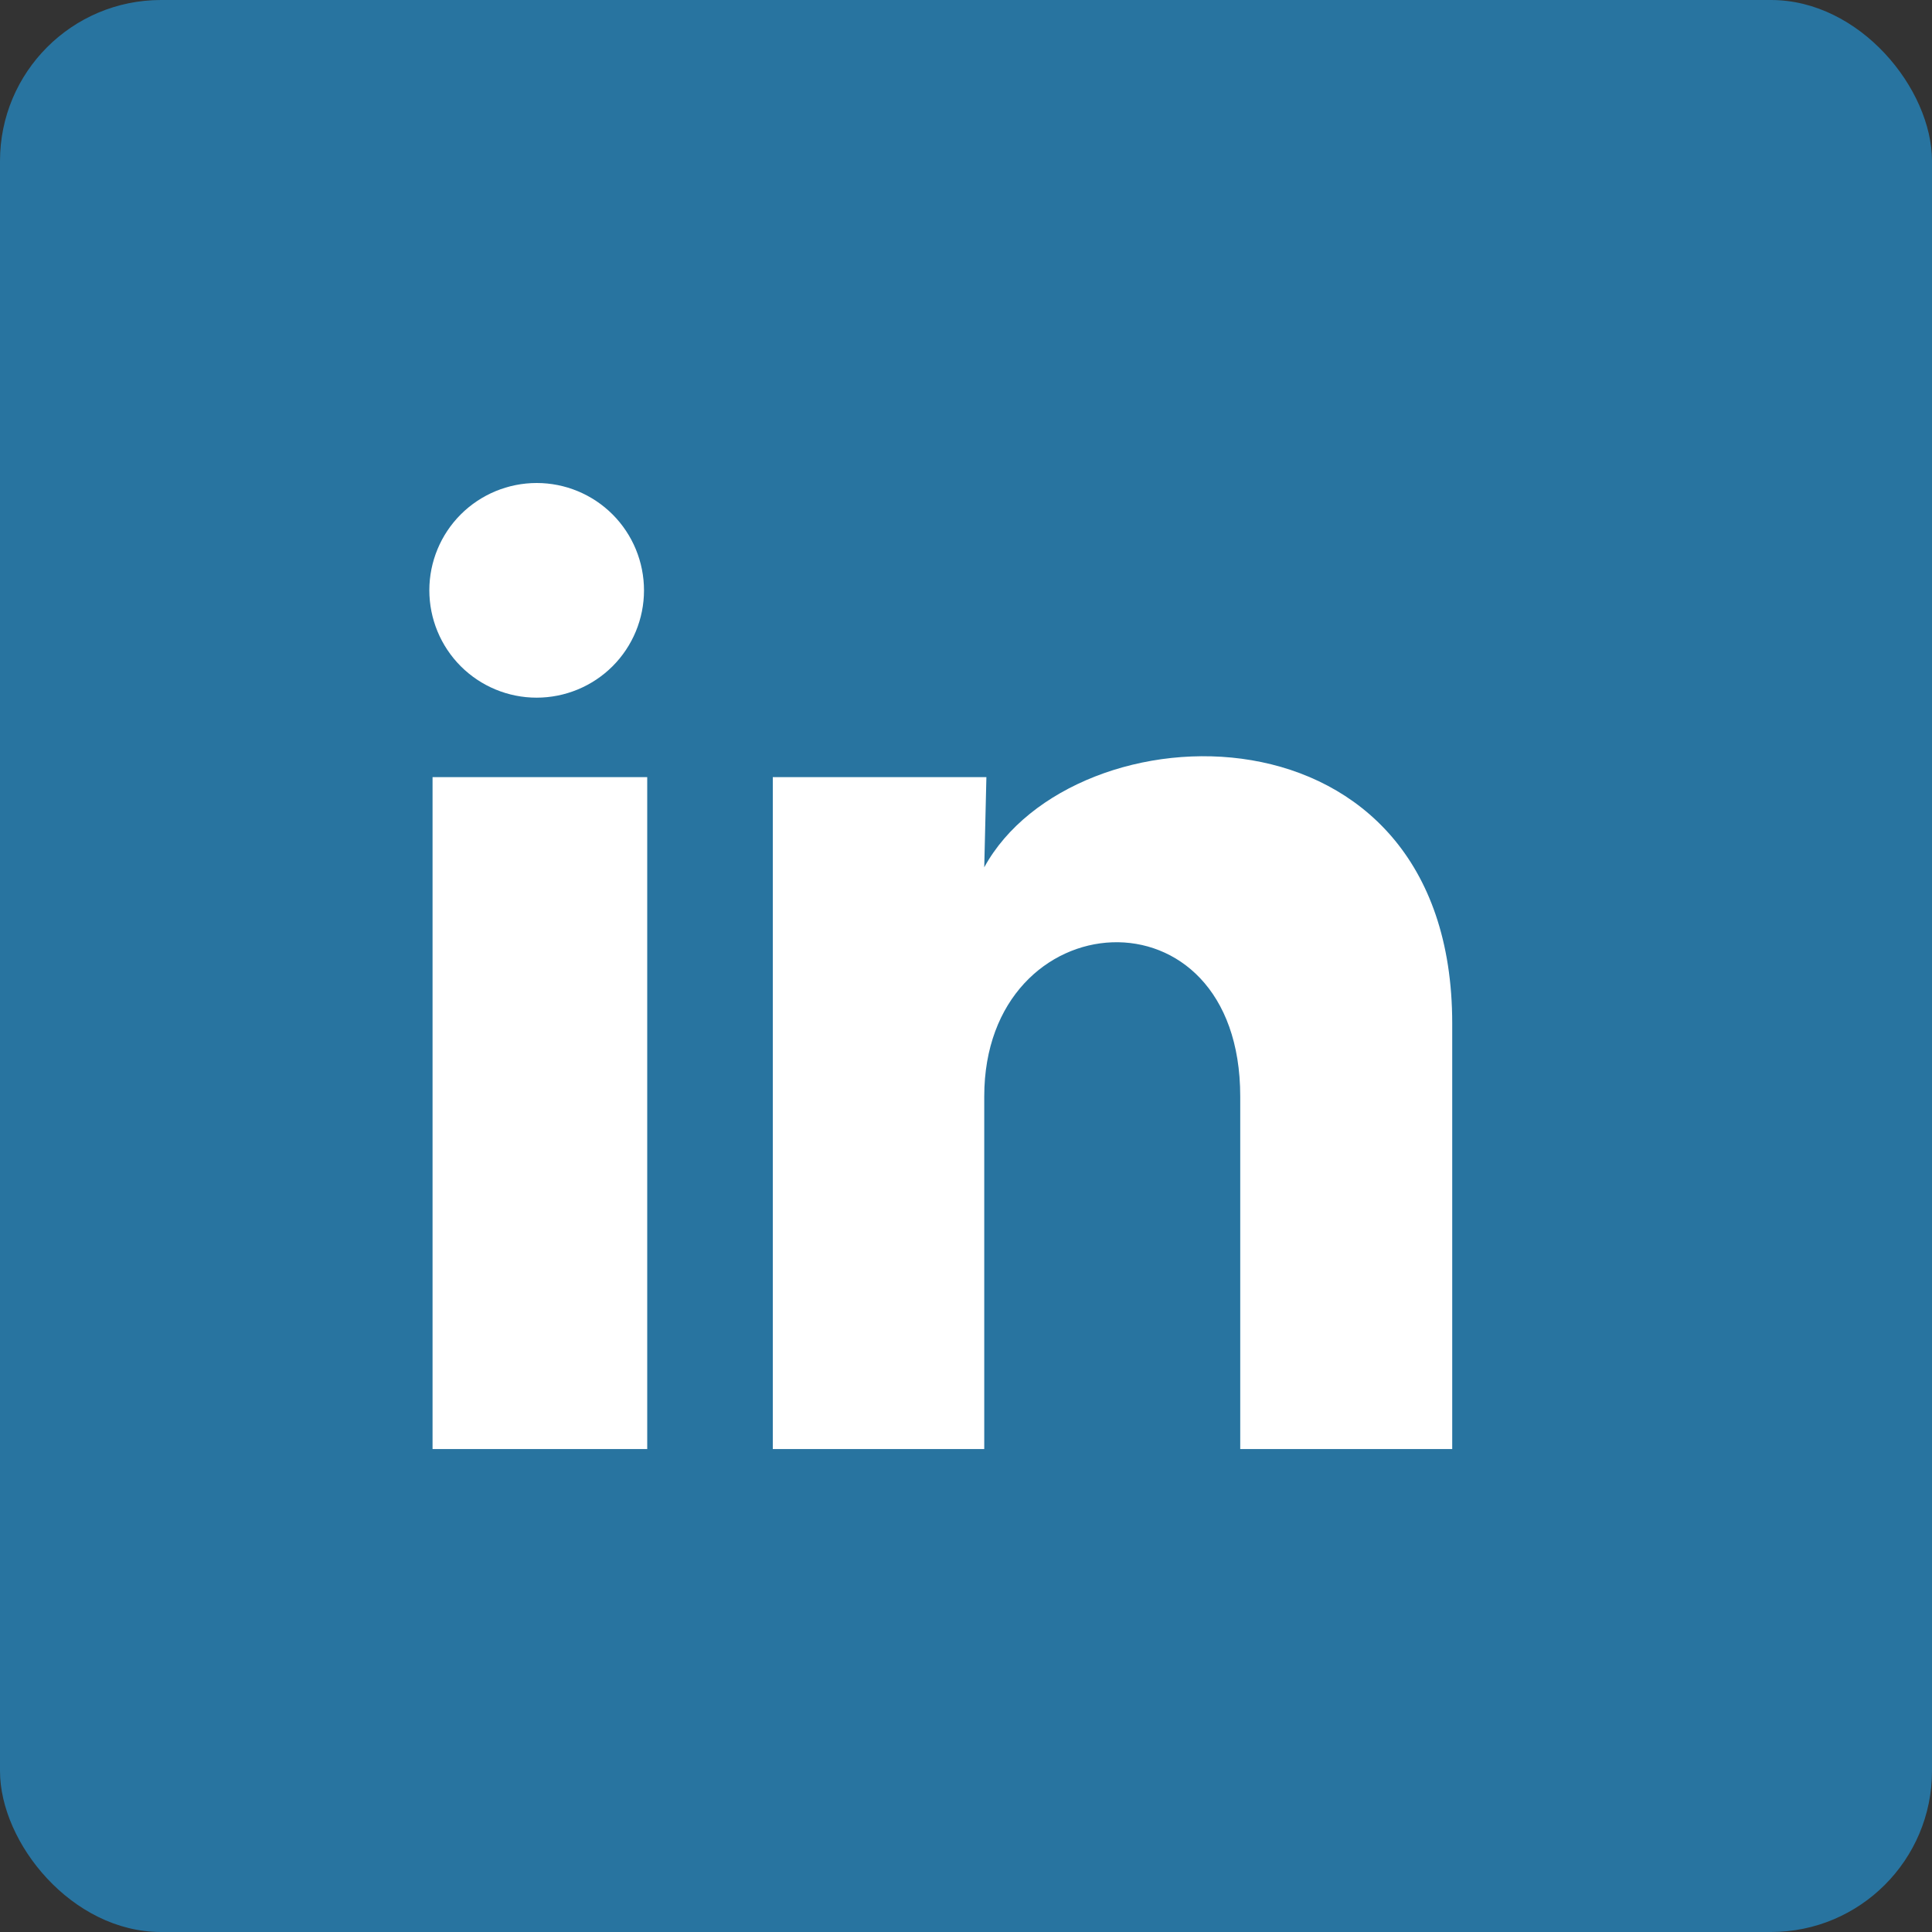 <svg width="36" height="36" viewBox="0 0 36 36" fill="none" xmlns="http://www.w3.org/2000/svg">
                                        <rect x="0" y="0" width="36" height="36" fill="#333333" stroke="none"/>
                                        <rect width="36" height="36" rx="3" fill="#2874A0"/>
                                        <path d="M12 11.001C12 11.531 11.789 12.04 11.414 12.415C11.038 12.79 10.529 13 9.999 13C9.469 13 8.96 12.789 8.585 12.414C8.21 12.038 8 11.529 8 10.999C8 10.469 8.211 9.96 8.586 9.585C8.962 9.21 9.471 9 10.001 9C10.531 9 11.04 9.211 11.415 9.586C11.79 9.962 12 10.471 12 11.001ZM12.06 14.481H8.06V27.001H12.06V14.481ZM18.38 14.481H14.4V27.001H18.34V20.431C18.34 16.771 23.11 16.431 23.11 20.431V27.001H27.06V19.071C27.06 12.901 20 13.131 18.34 16.161L18.38 14.481Z" fill="white"/>
                                    </svg>